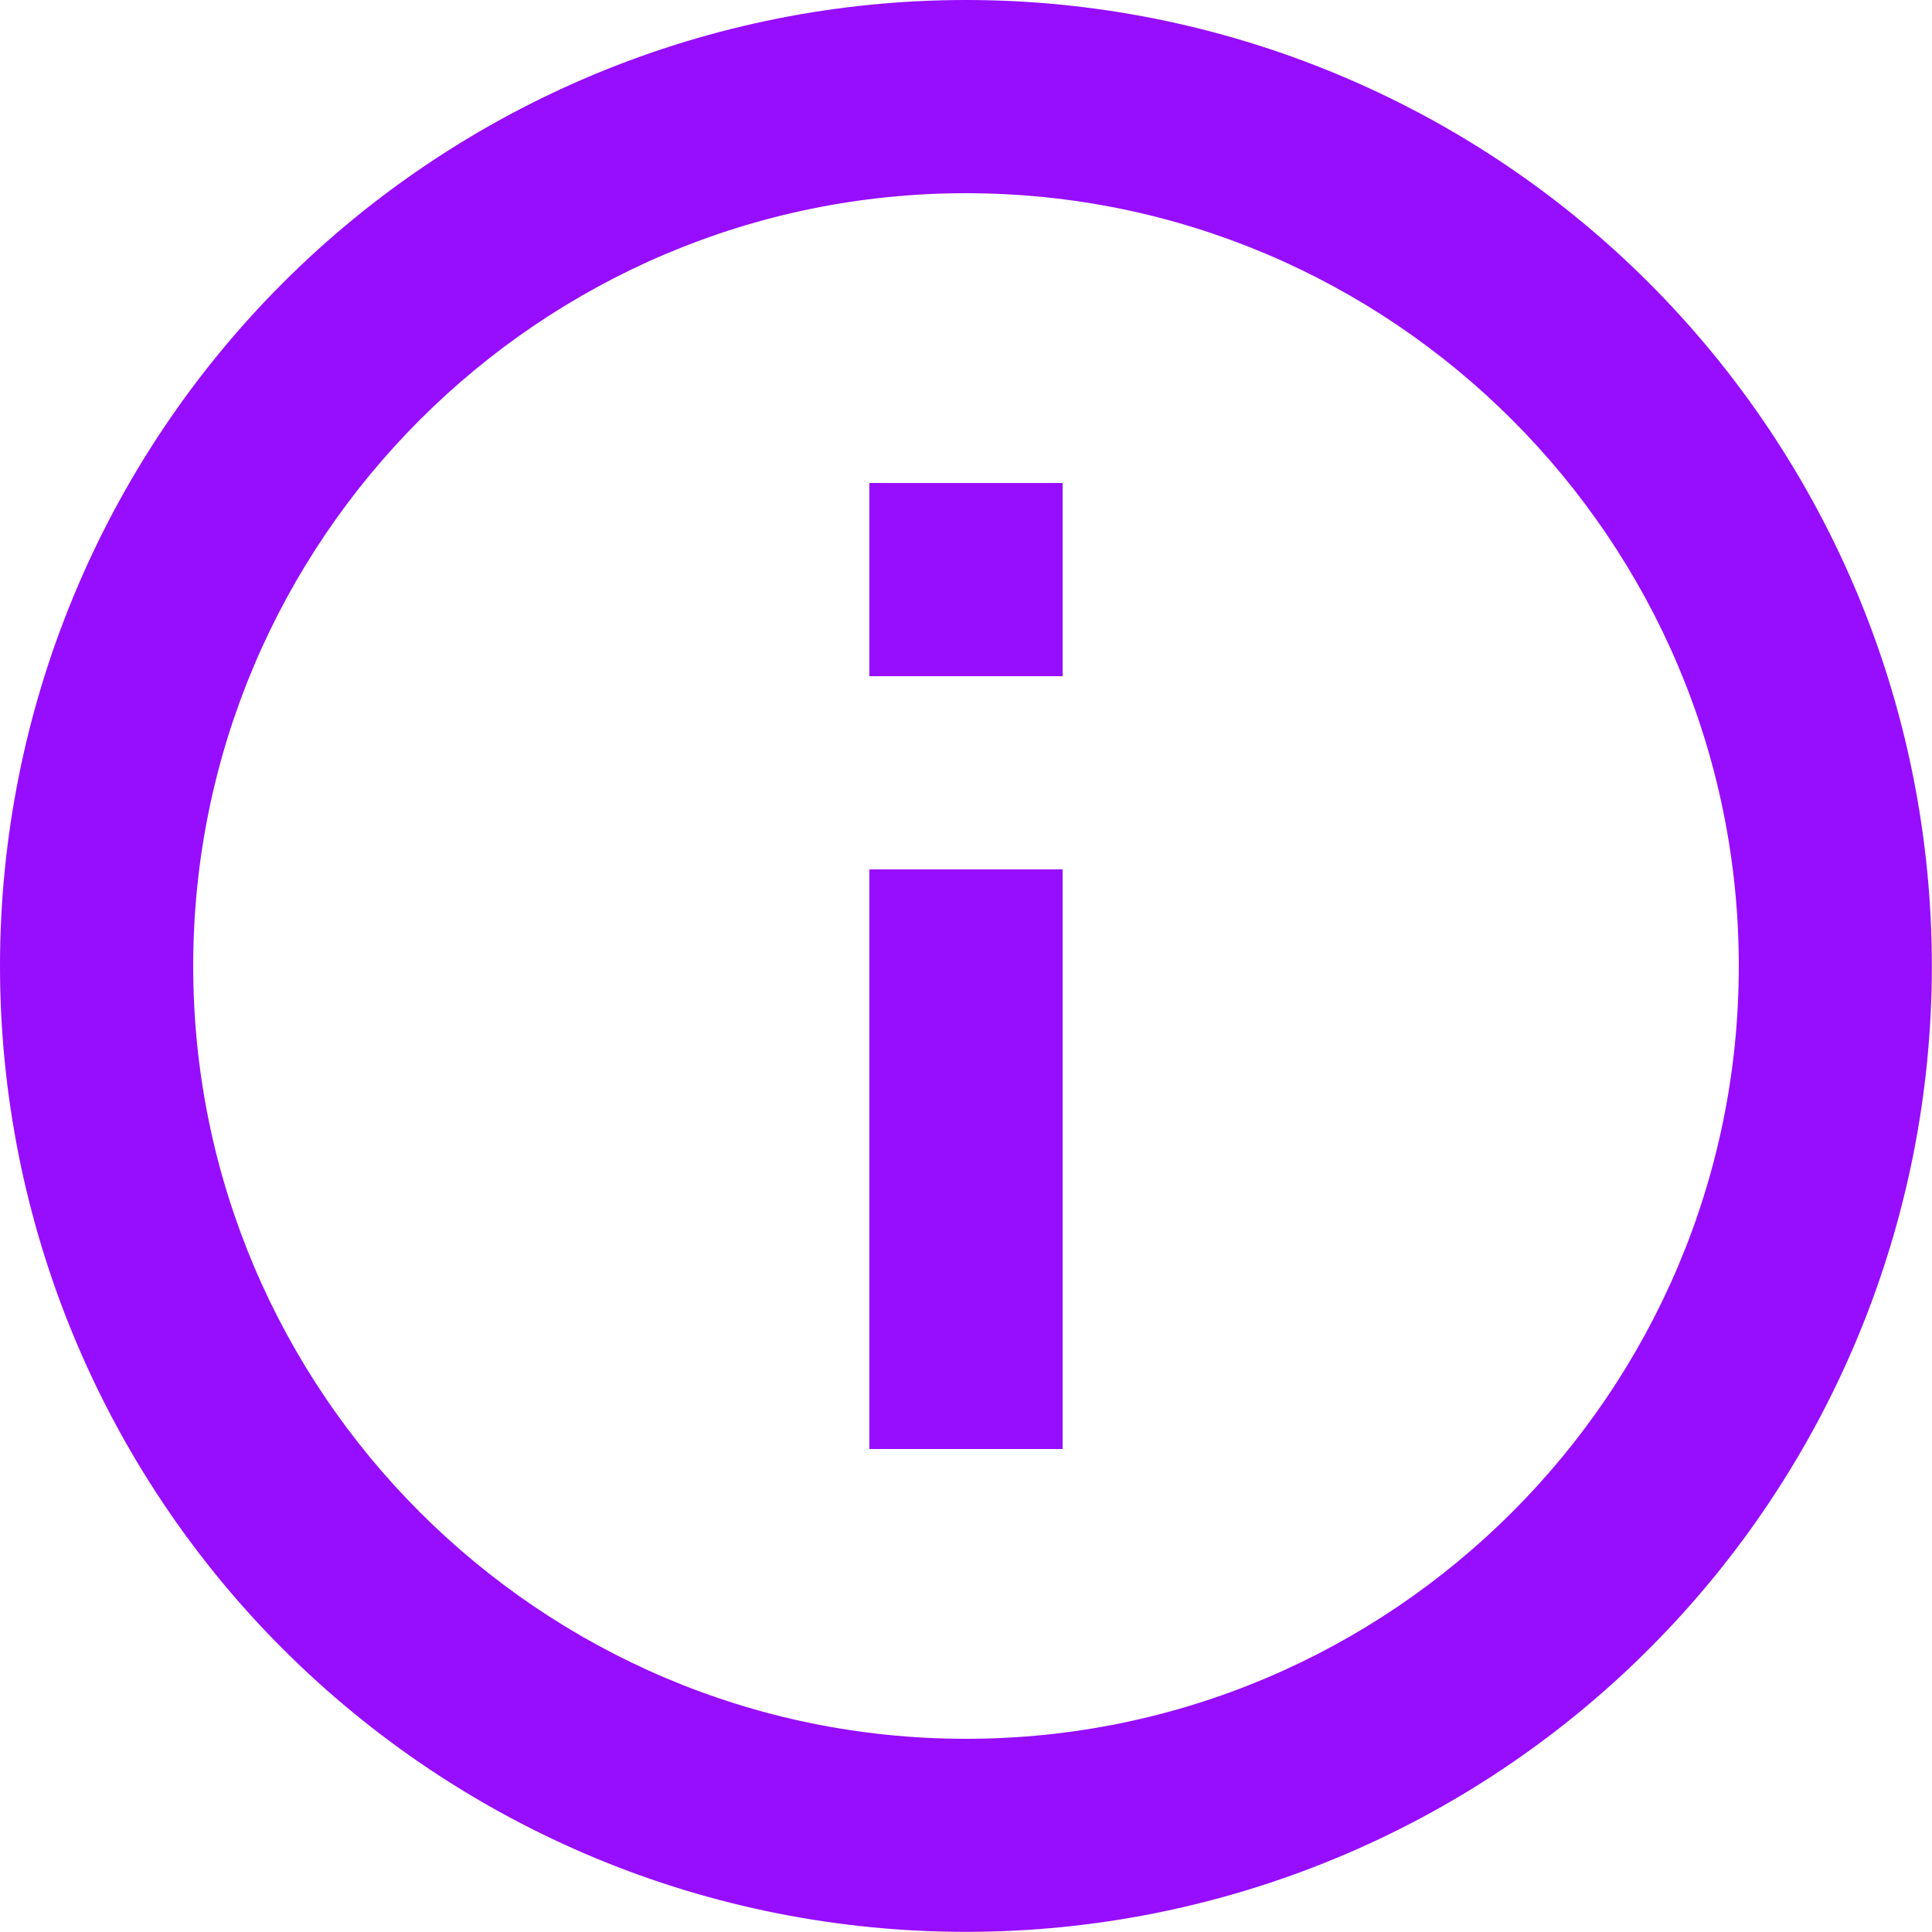 <svg width="14" height="14" viewBox="0 0 14 14" fill="none" xmlns="http://www.w3.org/2000/svg">
<path d="M6.3 4.9H7.7V3.5H6.3M7 12.6C3.913 12.6 1.4 10.087 1.4 7C1.4 3.913 3.913 1.4 7 1.4C10.087 1.4 12.6 3.913 12.6 7C12.6 10.087 10.087 12.6 7 12.6ZM7 0C6.081 0 5.17 0.181 4.321 0.533C3.472 0.885 2.7 1.4 2.05 2.05C0.737 3.363 0 5.143 0 7C0 8.856 0.737 10.637 2.05 11.949C2.7 12.599 3.472 13.115 4.321 13.467C5.17 13.819 6.081 13.999 7 13.999C8.856 13.999 10.637 13.262 11.949 11.949C13.262 10.637 13.999 8.856 13.999 7C13.999 6.081 13.819 5.17 13.467 4.321C13.115 3.472 12.599 2.7 11.949 2.05C11.299 1.4 10.528 0.885 9.678 0.533C8.829 0.181 7.919 0 7 0ZM6.3 10.5H7.7V6.3H6.3V10.5Z" fill="#970DFE"/>
</svg>

